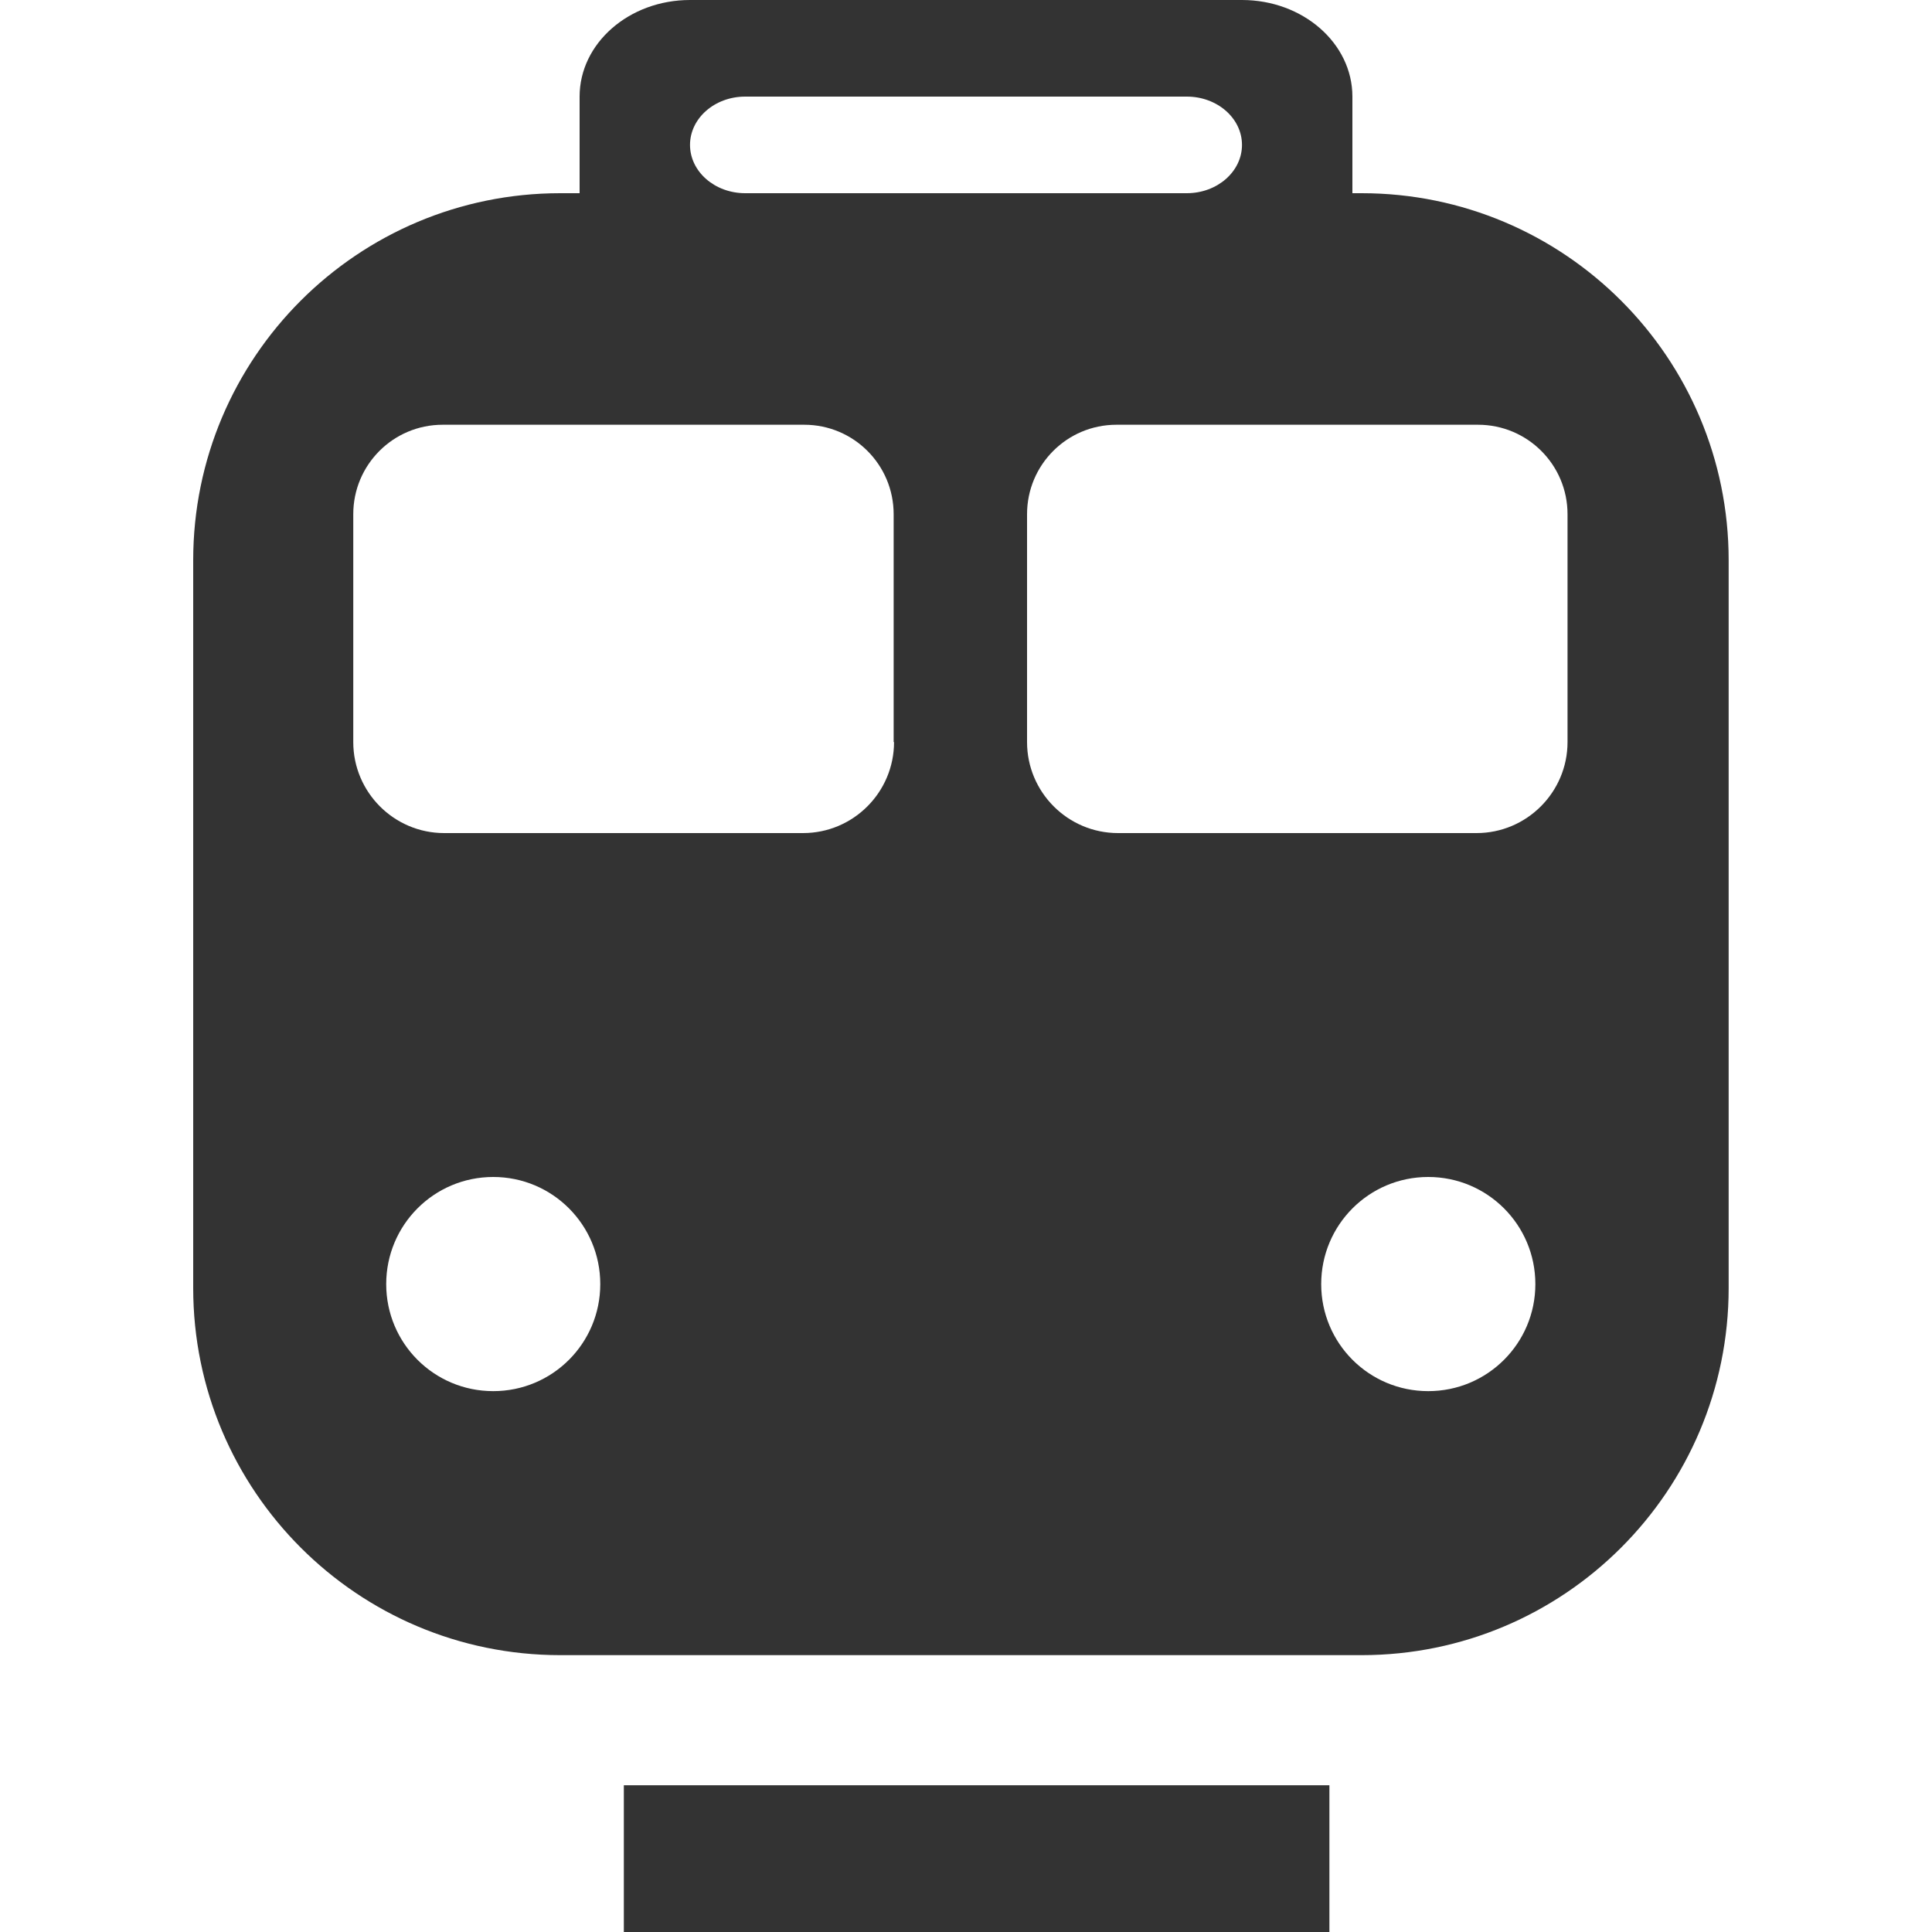 <svg width="20" height="20" viewBox="0 0 20 20" fill="none" xmlns="http://www.w3.org/2000/svg">
<path d="M14.095 2H5.8C3.701 2 2 3.701 2 5.8V13.333C2 15.432 3.701 17.134 5.8 17.134H14.095C16.194 17.134 17.895 15.432 17.895 13.333V5.8C17.895 3.701 16.194 2 14.095 2ZM5.106 14.401C4.493 14.401 3.998 13.906 3.998 13.293C3.998 12.68 4.493 12.184 5.106 12.184C5.719 12.184 6.214 12.68 6.214 13.293C6.214 13.906 5.719 14.401 5.106 14.401ZM9.255 7.682C9.255 8.201 8.833 8.624 8.313 8.624H4.598C4.079 8.624 3.657 8.201 3.657 7.682V5.323C3.657 4.811 4.071 4.397 4.582 4.397H8.326C8.837 4.397 9.251 4.811 9.251 5.323V7.682H9.255ZM14.785 14.401C14.172 14.401 13.677 13.906 13.677 13.293C13.677 12.68 14.172 12.184 14.785 12.184C15.398 12.184 15.894 12.68 15.894 13.293C15.894 13.906 15.398 14.401 14.785 14.401ZM16.227 7.682C16.227 8.201 15.804 8.624 15.285 8.624H11.574C11.054 8.624 10.632 8.201 10.632 7.682V5.323C10.632 4.811 11.046 4.397 11.557 4.397H15.301C15.812 4.397 16.227 4.811 16.227 5.323V7.682Z" fill="#333333"/>
<path d="M13.762 18.481H6.458V20H13.762V18.481Z" fill="#333333"/>
<path fill-rule="evenodd" clip-rule="evenodd" d="M7.143 0C6.512 0 6 0.448 6 1V3H14V1C14 0.448 13.488 0 12.857 0H7.143ZM7.714 1C7.399 1 7.143 1.224 7.143 1.5C7.143 1.776 7.399 2 7.714 2H12.286C12.601 2 12.857 1.776 12.857 1.5C12.857 1.224 12.601 1 12.286 1H7.714Z" fill="#333333"/>
</svg>
